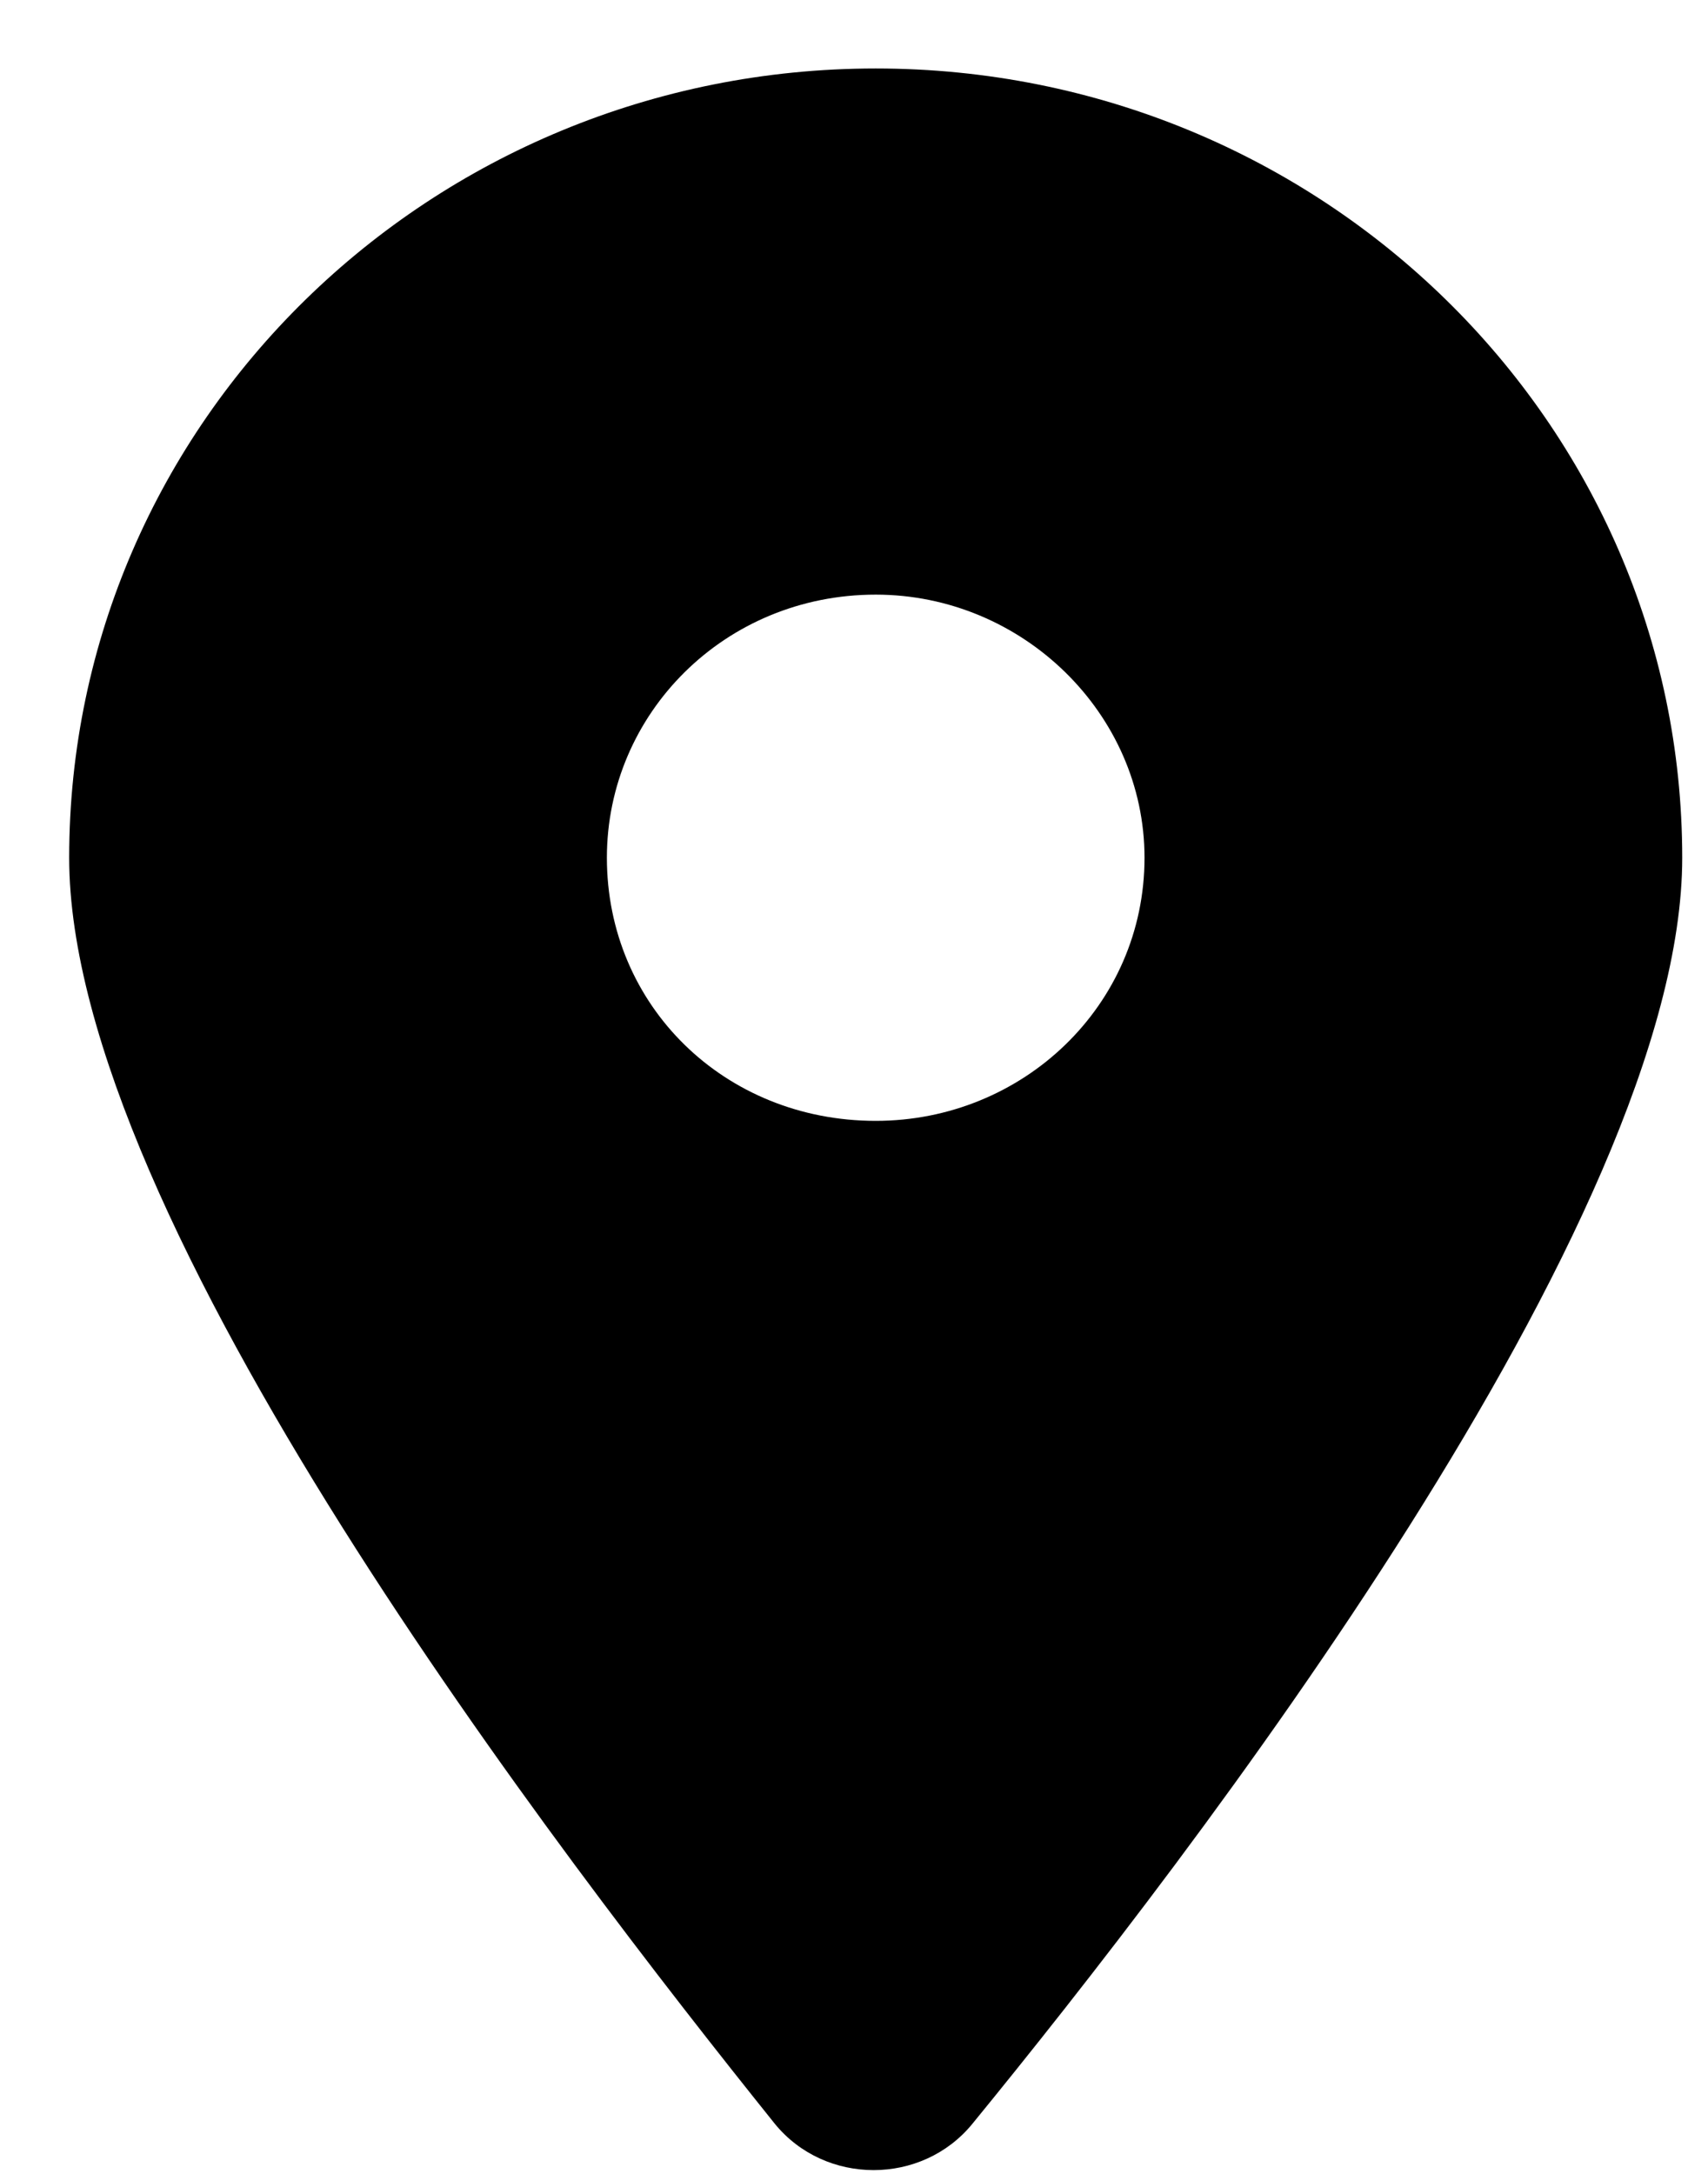 <svg width="22" height="28" viewBox="0 0 22 28" fill="none" xmlns="http://www.w3.org/2000/svg">
<path d="M12.524 27.356C11.875 28.15 10.63 28.15 9.981 27.356C7.221 23.914 0.891 15.707 0.891 11.048C0.891 5.436 5.544 0.882 11.28 0.882C17.015 0.882 21.668 5.436 21.668 11.048C21.668 15.707 15.338 23.914 12.524 27.356ZM11.28 14.437C13.173 14.437 14.742 12.954 14.742 11.048C14.742 9.195 13.173 7.659 11.28 7.659C9.332 7.659 7.817 9.195 7.817 11.048C7.817 12.954 9.332 14.437 11.28 14.437Z" fill="black"/>
</svg>
